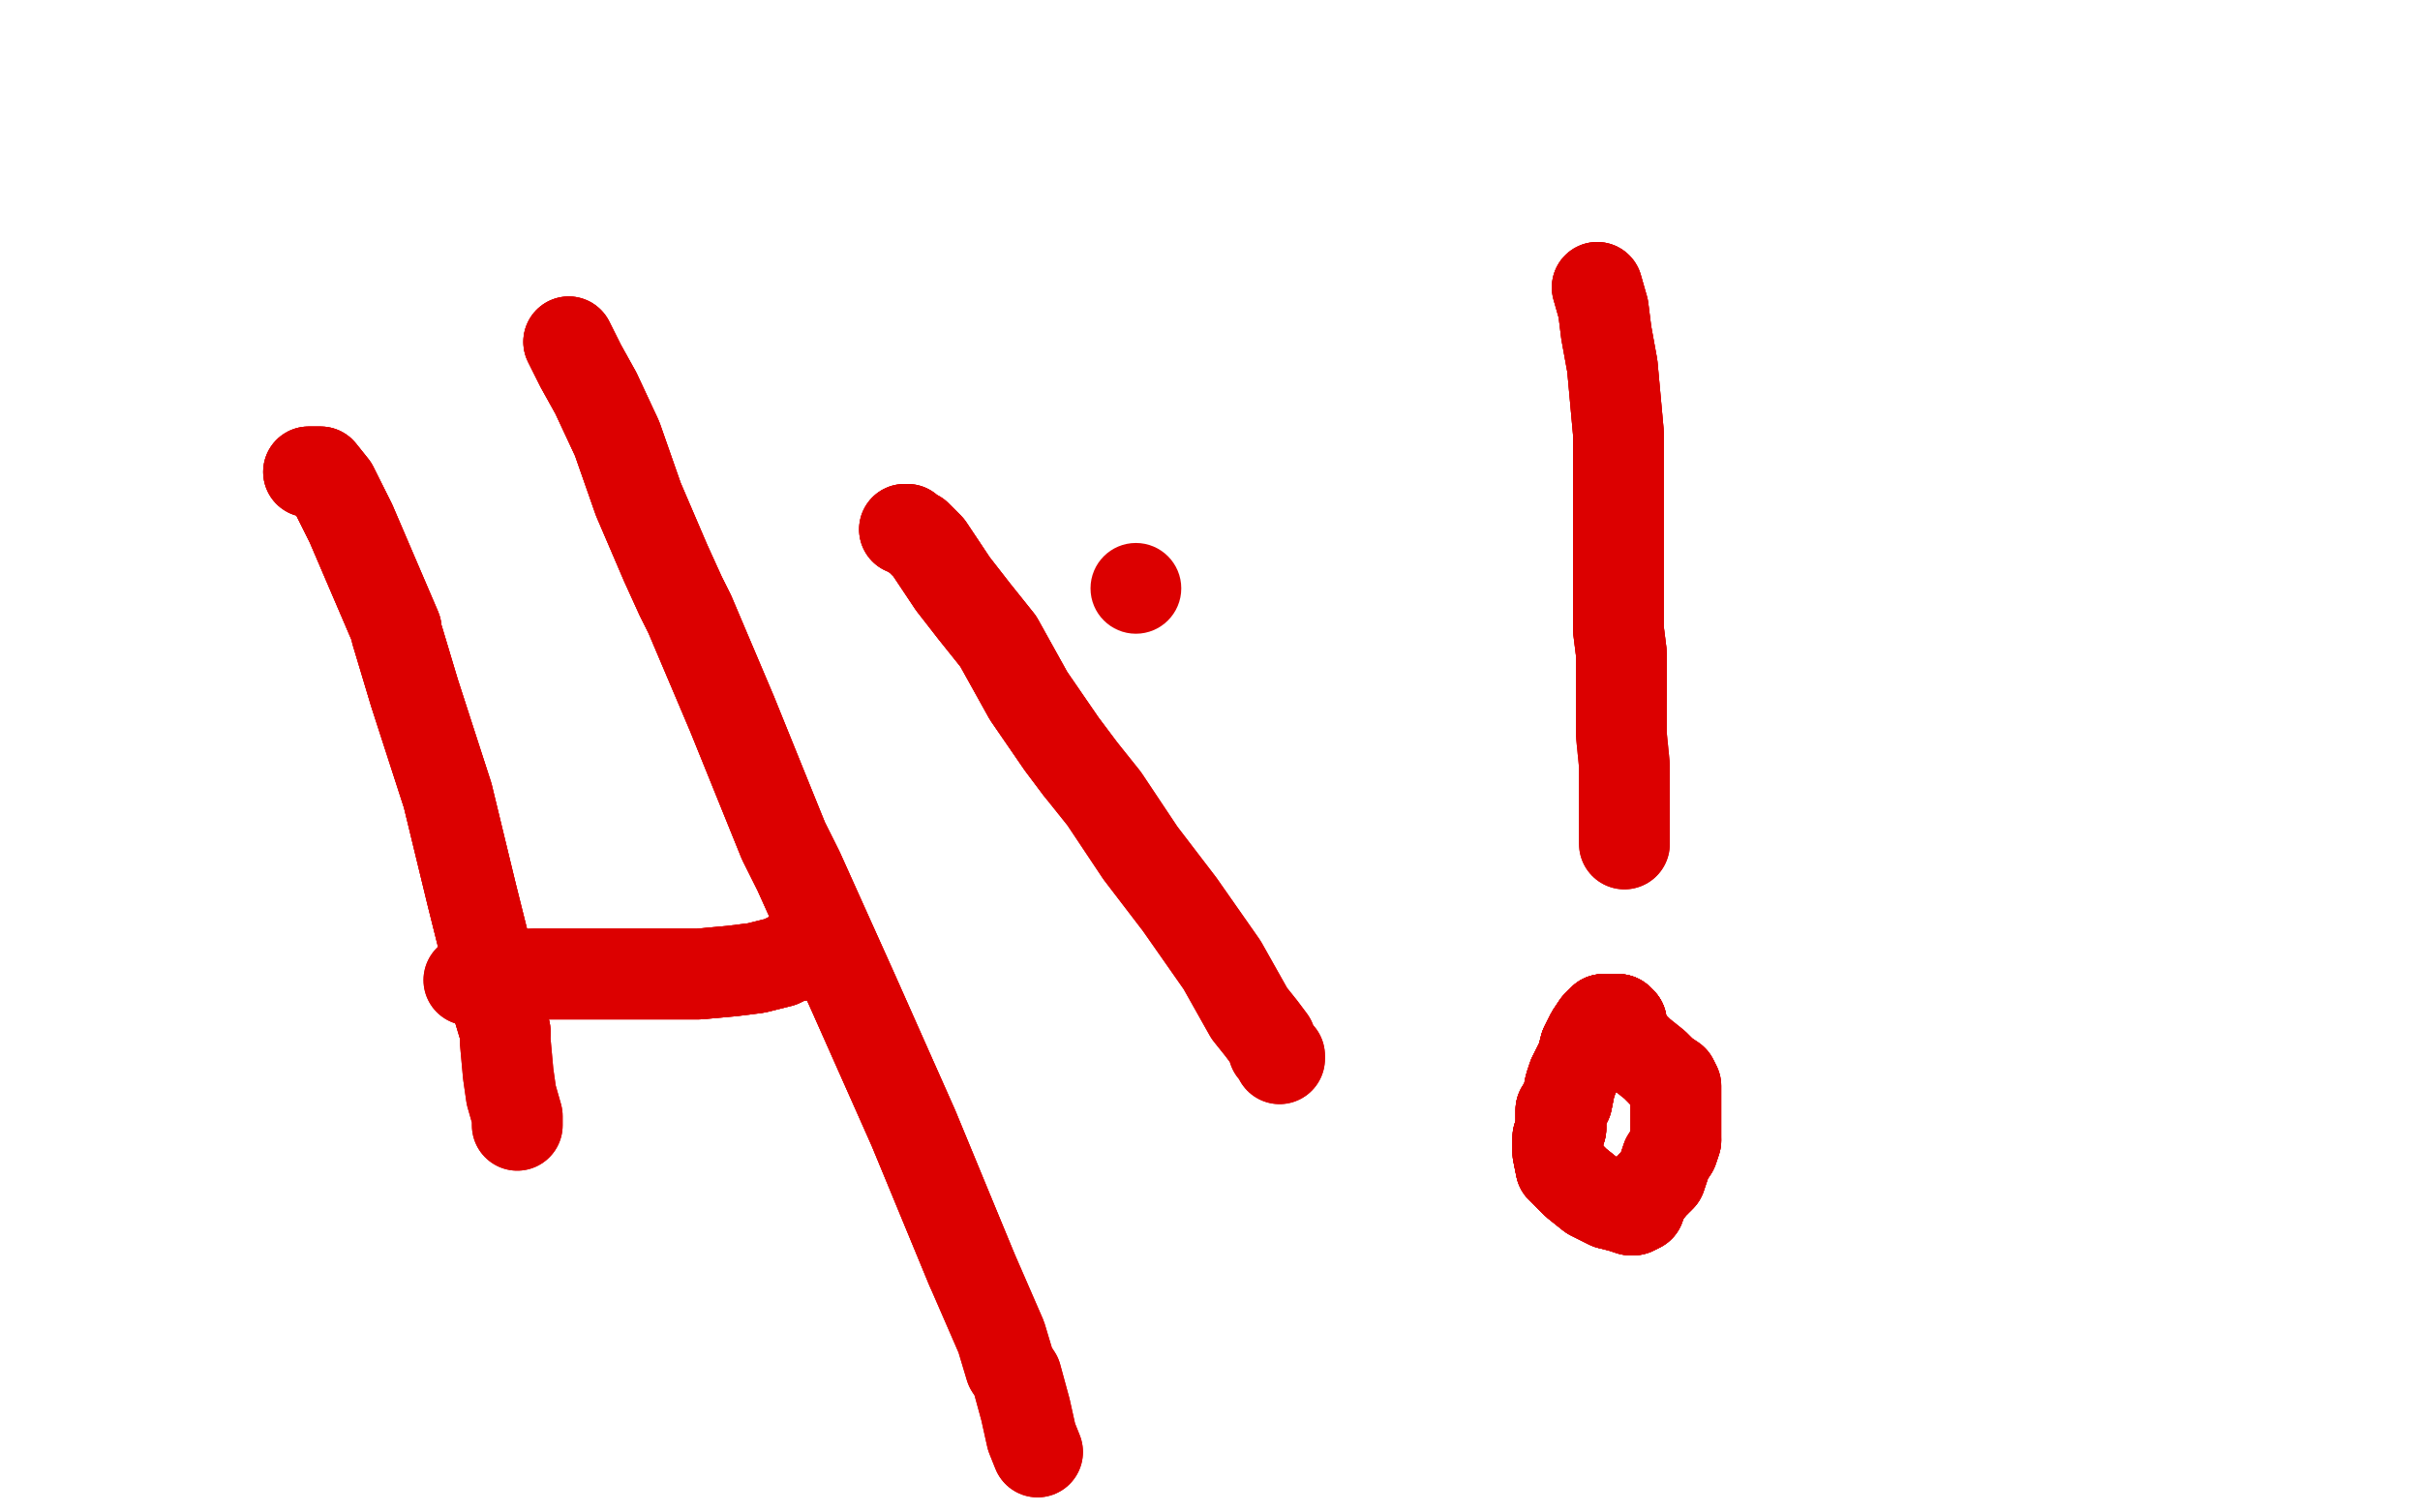 <?xml version="1.0" standalone="no"?>
<!DOCTYPE svg PUBLIC "-//W3C//DTD SVG 1.1//EN"
"http://www.w3.org/Graphics/SVG/1.1/DTD/svg11.dtd">

<svg width="800" height="500" version="1.1" xmlns="http://www.w3.org/2000/svg" xmlns:xlink="http://www.w3.org/1999/xlink" style="stroke-antialiasing: false"><desc>This SVG has been created on https://colorillo.com/</desc><rect x='0' y='0' width='800' height='500' style='fill: rgb(255,255,255); stroke-width:0' /><polyline points="102,156 104,156 106,156 110,161 116,173 122,187 131,208 131,209 137,229 148,263 156,296 160,312 161,321 167,341" style="fill: none; stroke: #dc0000; stroke-width: 30; stroke-linejoin: round; stroke-linecap: round; stroke-antialiasing: false; stroke-antialias: 0; opacity: 1.0"/>
<polyline points="102,156 104,156 106,156 110,161 116,173 122,187 131,208 131,209 137,229 148,263 156,296 160,312 161,321 167,341 167,344 168,355 169,362 171,369 171,370 171,371 171,372" style="fill: none; stroke: #dc0000; stroke-width: 30; stroke-linejoin: round; stroke-linecap: round; stroke-antialiasing: false; stroke-antialias: 0; opacity: 1.0"/>
<polyline points="102,156 104,156 106,156 110,161 116,173 122,187 131,208 131,209 137,229 148,263 156,296 160,312 161,321 167,341 167,344 168,355 169,362 171,369 171,370 171,371 171,372" style="fill: none; stroke: #dc0000; stroke-width: 30; stroke-linejoin: round; stroke-linecap: round; stroke-antialiasing: false; stroke-antialias: 0; opacity: 1.0"/>
<polyline points="188,113 192,121 197,130 204,145 211,165 220,186 225,197 228,203 242,236 259,278 264,288 282,328 302,373 321,419" style="fill: none; stroke: #dc0000; stroke-width: 30; stroke-linejoin: round; stroke-linecap: round; stroke-antialiasing: false; stroke-antialias: 0; opacity: 1.0"/>
<polyline points="188,113 192,121 197,130 204,145 211,165 220,186 225,197 228,203 242,236 259,278 264,288 282,328 302,373 321,419 331,442 334,452 336,455 339,466 341,475 343,480" style="fill: none; stroke: #dc0000; stroke-width: 30; stroke-linejoin: round; stroke-linecap: round; stroke-antialiasing: false; stroke-antialias: 0; opacity: 1.0"/>
<polyline points="188,113 192,121 197,130 204,145 211,165 220,186 225,197 228,203 242,236 259,278 264,288 282,328 302,373 321,419 331,442 334,452 336,455 339,466 341,475 343,480" style="fill: none; stroke: #dc0000; stroke-width: 30; stroke-linejoin: round; stroke-linecap: round; stroke-antialiasing: false; stroke-antialias: 0; opacity: 1.0"/>
<polyline points="264,316 262,316 258,318 250,320 242,321 231,322 230,322 222,322 214,322 204,322 195,322 185,322 177,322" style="fill: none; stroke: #dc0000; stroke-width: 30; stroke-linejoin: round; stroke-linecap: round; stroke-antialiasing: false; stroke-antialias: 0; opacity: 1.0"/>
<polyline points="264,316 262,316 258,318 250,320 242,321 231,322 230,322 222,322 214,322 204,322 195,322 185,322 177,322 170,322 166,322 163,322 161,322 158,323 156,323 155,324" style="fill: none; stroke: #dc0000; stroke-width: 30; stroke-linejoin: round; stroke-linecap: round; stroke-antialiasing: false; stroke-antialias: 0; opacity: 1.0"/>
<polyline points="264,316 262,316 258,318 250,320 242,321 231,322 230,322 222,322 214,322 204,322 195,322 185,322 177,322 170,322 166,322 163,322 161,322 158,323 156,323 155,324 156,324" style="fill: none; stroke: #dc0000; stroke-width: 30; stroke-linejoin: round; stroke-linecap: round; stroke-antialiasing: false; stroke-antialias: 0; opacity: 1.0"/>
<polyline points="299,175 300,175 301,176 303,177 304,178 307,181 311,187 315,193 322,202 330,212 340,230 351,246 357,254" style="fill: none; stroke: #dc0000; stroke-width: 30; stroke-linejoin: round; stroke-linecap: round; stroke-antialiasing: false; stroke-antialias: 0; opacity: 1.0"/>
<polyline points="299,175 300,175 301,176 303,177 304,178 307,181 311,187 315,193 322,202 330,212 340,230 351,246 357,254 365,264 377,282 390,299 404,319 413,335 417,340 420,344 421,347 423,349 423,350" style="fill: none; stroke: #dc0000; stroke-width: 30; stroke-linejoin: round; stroke-linecap: round; stroke-antialiasing: false; stroke-antialias: 0; opacity: 1.0"/>
<polyline points="299,175 300,175 301,176 303,177 304,178 307,181 311,187 315,193 322,202 330,212 340,230 351,246 357,254 365,264 377,282 390,299 404,319 413,335 417,340 420,344 421,347 423,349 423,350" style="fill: none; stroke: #dc0000; stroke-width: 30; stroke-linejoin: round; stroke-linecap: round; stroke-antialiasing: false; stroke-antialias: 0; opacity: 1.0"/>
<polyline points="528,95 530,102 531,110 533,121 534,132 535,143 535,157 535,169 535,183 535,195 535,206 535,208 536,216 536,230" style="fill: none; stroke: #dc0000; stroke-width: 30; stroke-linejoin: round; stroke-linecap: round; stroke-antialiasing: false; stroke-antialias: 0; opacity: 1.0"/>
<polyline points="528,95 530,102 531,110 533,121 534,132 535,143 535,157 535,169 535,183 535,195 535,206 535,208 536,216 536,230 536,243 537,253 537,263 537,270 537,275 537,277 537,279" style="fill: none; stroke: #dc0000; stroke-width: 30; stroke-linejoin: round; stroke-linecap: round; stroke-antialiasing: false; stroke-antialias: 0; opacity: 1.0"/>
<polyline points="528,95 530,102 531,110 533,121 534,132 535,143 535,157 535,169 535,183 535,195 535,206 535,208 536,216 536,230 536,243 537,253 537,263 537,270 537,275 537,277 537,279" style="fill: none; stroke: #dc0000; stroke-width: 30; stroke-linejoin: round; stroke-linecap: round; stroke-antialiasing: false; stroke-antialias: 0; opacity: 1.0"/>
<polyline points="536,339 536,338 535,337 534,337 532,337 530,337 528,339 526,342 524,346 523,350" style="fill: none; stroke: #dc0000; stroke-width: 30; stroke-linejoin: round; stroke-linecap: round; stroke-antialiasing: false; stroke-antialias: 0; opacity: 1.0"/>
<polyline points="536,339 536,338 535,337 534,337 532,337 530,337 528,339 526,342 524,346 523,350 520,356 519,359 518,364 516,367 516,370 516,373 515,376 515,378 515,381 516,386 521,391 526,395 532,398" style="fill: none; stroke: #dc0000; stroke-width: 30; stroke-linejoin: round; stroke-linecap: round; stroke-antialiasing: false; stroke-antialias: 0; opacity: 1.0"/>
<polyline points="536,339 536,338 535,337 534,337 532,337 530,337 528,339 526,342 524,346 523,350 520,356 519,359 518,364 516,367 516,370 516,373 515,376 515,378 515,381 516,386 521,391 526,395 532,398 536,399 539,400 540,400 542,399 543,396 546,392 549,389 550,386 551,383 553,380 554,377" style="fill: none; stroke: #dc0000; stroke-width: 30; stroke-linejoin: round; stroke-linecap: round; stroke-antialiasing: false; stroke-antialias: 0; opacity: 1.0"/>
<polyline points="536,339 536,338 535,337 534,337 532,337 530,337 528,339 526,342 524,346 523,350 520,356 519,359 518,364 516,367 516,370 516,373 515,376 515,378 515,381 516,386 521,391 526,395 532,398 536,399 539,400 540,400 542,399 543,396 546,392 549,389 550,386 551,383 553,380 554,377 554,374 554,372 554,370 554,367 554,364 554,362 554,360 554,359 553,357 550,355" style="fill: none; stroke: #dc0000; stroke-width: 30; stroke-linejoin: round; stroke-linecap: round; stroke-antialiasing: false; stroke-antialias: 0; opacity: 1.0"/>
<polyline points="536,339 536,338 535,337 534,337 532,337 530,337 528,339 526,342 524,346 523,350 520,356 519,359 518,364 516,367 516,370 516,373 515,376 515,378 515,381 516,386 521,391 526,395 532,398 536,399 539,400 540,400 542,399 543,396 546,392 549,389 550,386 551,383 553,380 554,377 554,374 554,372 554,370 554,367 554,364 554,362 554,360 554,359 553,357 550,355 547,352 542,348 538,344 534,341 533,340 532,339" style="fill: none; stroke: #dc0000; stroke-width: 30; stroke-linejoin: round; stroke-linecap: round; stroke-antialiasing: false; stroke-antialias: 0; opacity: 1.0"/>
<polyline points="536,339 536,338 535,337 534,337 532,337 530,337 528,339 526,342 524,346 523,350 520,356 519,359 518,364 516,367 516,370 516,373 515,376 515,378 515,381 516,386 521,391 526,395 532,398 536,399 539,400 540,400 542,399 543,396 546,392 549,389 550,386 551,383 553,380 554,377 554,374 554,372 554,370 554,367 554,364 554,362 554,360 554,359 553,357 550,355 547,352 542,348 538,344 534,341 533,340 532,339" style="fill: none; stroke: #dc0000; stroke-width: 30; stroke-linejoin: round; stroke-linecap: round; stroke-antialiasing: false; stroke-antialias: 0; opacity: 1.0"/>
<circle cx="375.5" cy="194.5" r="15" style="fill: #dc0000; stroke-antialiasing: false; stroke-antialias: 0; opacity: 1.0"/>
</svg>
